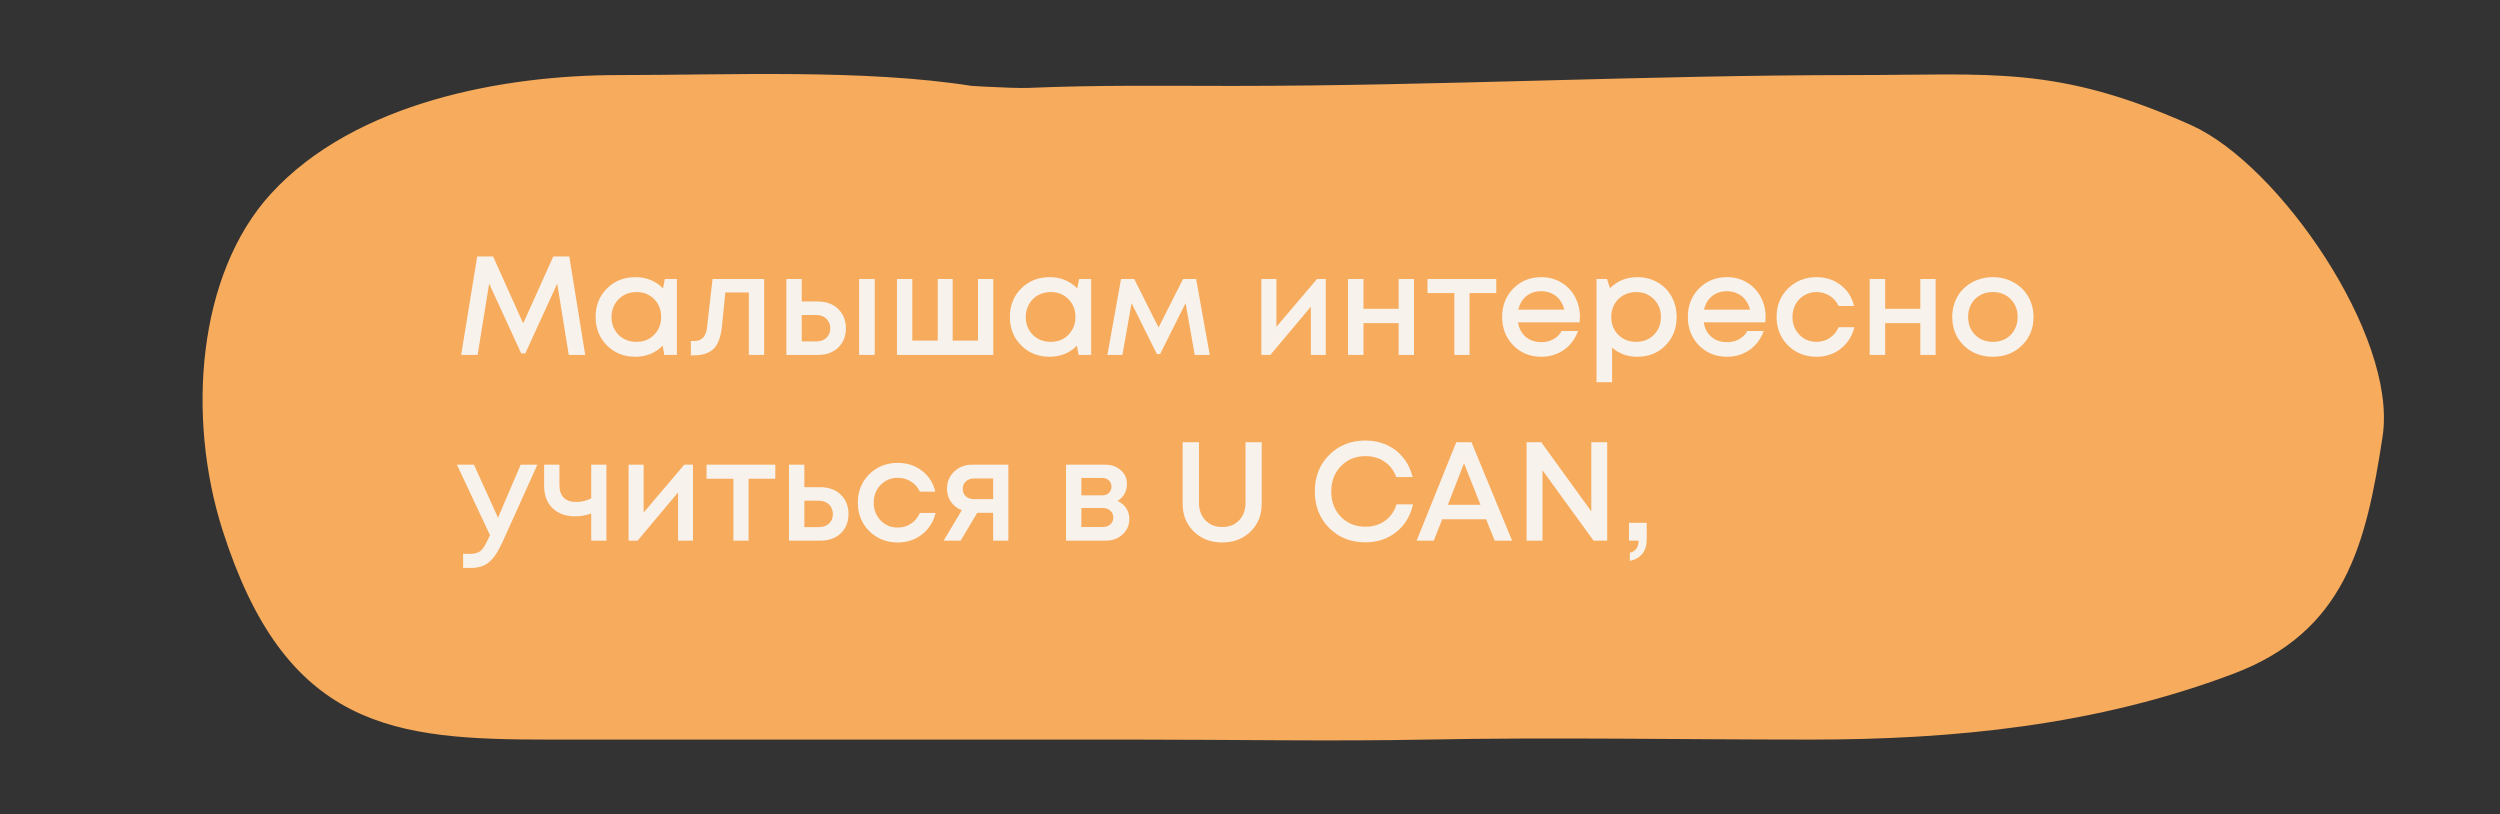 <?xml version="1.0" encoding="UTF-8"?> <svg xmlns="http://www.w3.org/2000/svg" width="175" height="57" viewBox="0 0 175 57" fill="none"><rect x="0" y="0" width="175" height="57" fill="#333333" stroke="none"/><path d="M43.276 6.076C51.09 6.076 60.447 5.646 67.975 6.835C69.783 6.939 71.308 7.003 72.007 6.973C76.927 6.766 81.197 6.835 86.255 6.835C100.658 6.835 115.407 6.076 129.766 6.076C139.445 6.076 143.794 5.378 153.016 9.494C158.938 12.137 166.967 23.863 165.971 30.425C164.824 37.987 163.398 43.616 156.056 46.393C146.57 49.981 136.646 50.951 126.757 50.951C117.778 50.951 108.783 50.778 99.806 50.951C93.2 51.078 86.255 50.951 79.249 50.951H38.399C27.656 50.951 20.628 50.256 16.357 36.854C13.903 29.153 14.661 19.464 19.584 14.101C25.236 7.943 35.373 6.076 43.276 6.076Z" fill="#F7AB5C"></path><path d="M67.975 6.835C60.447 5.646 51.09 6.076 43.276 6.076C35.373 6.076 25.236 7.943 19.584 14.101C14.661 19.464 13.903 29.153 16.357 36.854C20.628 50.256 27.656 50.951 38.399 50.951C50.64 50.951 64.433 50.951 79.249 50.951C86.255 50.951 93.2 51.078 99.806 50.951C108.783 50.778 117.778 50.951 126.757 50.951C136.646 50.951 146.57 49.981 156.056 46.393C163.398 43.616 164.824 37.987 165.971 30.425C166.967 23.863 158.938 12.137 153.016 9.494C143.794 5.378 139.445 6.076 129.766 6.076C115.407 6.076 100.658 6.835 86.255 6.835C81.197 6.835 76.927 6.766 72.007 6.973C69.716 7.069 58.565 6.167 57.624 6.137" stroke="#F7AB5C" stroke-width="1.641" stroke-linecap="round"></path><path d="M40.965 24.845H39.813L39.005 19.854L36.771 24.737H36.485L34.24 19.854L33.433 24.845H32.281L33.404 17.953H34.516L36.623 22.64L38.73 17.953H39.852L40.965 24.845ZM46.537 19.529H47.384V24.845H46.498L46.39 24.195C45.878 24.714 45.238 24.973 44.47 24.973C43.676 24.973 43.013 24.707 42.481 24.176C41.956 23.644 41.693 22.981 41.693 22.187C41.693 21.386 41.956 20.723 42.481 20.198C43.013 19.667 43.676 19.401 44.47 19.401C45.251 19.401 45.897 19.663 46.409 20.188L46.537 19.529ZM43.298 23.437C43.633 23.765 44.05 23.93 44.548 23.93C45.054 23.93 45.467 23.765 45.789 23.437C46.117 23.103 46.281 22.686 46.281 22.187C46.281 21.682 46.117 21.265 45.789 20.937C45.467 20.608 45.054 20.444 44.548 20.444C44.22 20.444 43.922 20.52 43.653 20.671C43.39 20.822 43.183 21.032 43.032 21.301C42.881 21.563 42.806 21.859 42.806 22.187C42.806 22.686 42.97 23.103 43.298 23.437ZM49.878 19.529H53.491V24.845H52.418V20.474H50.774L50.537 22.827C50.465 23.575 50.272 24.104 49.956 24.412C49.648 24.721 49.179 24.875 48.549 24.875H48.361V23.87H48.617C49.136 23.87 49.428 23.546 49.494 22.896L49.878 19.529ZM57.253 21.104C57.837 21.104 58.31 21.278 58.671 21.626C59.032 21.974 59.212 22.427 59.212 22.984C59.212 23.536 59.032 23.985 58.671 24.333C58.31 24.675 57.837 24.845 57.253 24.845H55.048V19.529H56.121V21.104H57.253ZM60.138 19.529H61.231V24.845H60.138V19.529ZM57.125 23.9C57.42 23.9 57.66 23.818 57.844 23.654C58.028 23.483 58.119 23.26 58.119 22.984C58.119 22.801 58.077 22.64 57.991 22.502C57.913 22.358 57.798 22.246 57.647 22.167C57.496 22.088 57.322 22.049 57.125 22.049H56.121V23.9H57.125ZM68.458 19.529H69.531V24.845H62.787V19.529H63.861V23.841H65.643V19.529H66.686V23.841H68.458V19.529ZM75.535 19.529H76.382V24.845H75.496L75.387 24.195C74.875 24.714 74.235 24.973 73.467 24.973C72.673 24.973 72.01 24.707 71.479 24.176C70.954 23.644 70.691 22.981 70.691 22.187C70.691 21.386 70.954 20.723 71.479 20.198C72.01 19.667 72.673 19.401 73.467 19.401C74.249 19.401 74.895 19.663 75.407 20.188L75.535 19.529ZM72.296 23.437C72.63 23.765 73.047 23.93 73.546 23.93C74.052 23.93 74.465 23.765 74.787 23.437C75.115 23.103 75.279 22.686 75.279 22.187C75.279 21.682 75.115 21.265 74.787 20.937C74.465 20.608 74.052 20.444 73.546 20.444C73.218 20.444 72.919 20.52 72.65 20.671C72.388 20.822 72.181 21.032 72.03 21.301C71.879 21.563 71.803 21.859 71.803 22.187C71.803 22.686 71.968 23.103 72.296 23.437ZM84.684 24.845H83.631L82.991 21.222L81.209 24.786H80.982L79.21 21.222L78.57 24.845H77.517L78.472 19.529H79.397L81.1 22.925L82.814 19.529H83.729L84.684 24.845ZM92.194 19.529H92.804V24.845H91.76V21.468L88.925 24.845H88.295V19.529H89.348V22.876L92.194 19.529ZM97.906 19.529H98.979V24.845H97.906V22.62H95.445V24.845H94.362V19.529H95.445V21.616H97.906V19.529ZM104.738 19.529V20.513H102.868V24.845H101.804V20.513H99.924V19.529H104.738ZM110.594 22.197C110.594 22.295 110.588 22.417 110.575 22.561H106.262C106.328 22.988 106.505 23.326 106.794 23.575C107.089 23.825 107.454 23.949 107.887 23.949C108.097 23.949 108.294 23.92 108.477 23.861C108.661 23.795 108.822 23.706 108.96 23.595C109.104 23.477 109.222 23.336 109.314 23.172H110.466C110.256 23.736 109.921 24.179 109.462 24.501C109.003 24.816 108.477 24.973 107.887 24.973C107.106 24.973 106.453 24.707 105.928 24.176C105.409 23.644 105.15 22.981 105.15 22.187C105.15 21.393 105.409 20.73 105.928 20.198C106.453 19.667 107.106 19.401 107.887 19.401C108.418 19.401 108.891 19.529 109.304 19.785C109.718 20.034 110.036 20.372 110.259 20.799C110.483 21.219 110.594 21.685 110.594 22.197ZM107.887 20.385C107.48 20.385 107.132 20.5 106.843 20.73C106.561 20.96 106.374 21.275 106.282 21.675H109.501C109.436 21.406 109.327 21.176 109.176 20.986C109.026 20.789 108.838 20.641 108.615 20.543C108.399 20.438 108.156 20.385 107.887 20.385ZM114.61 19.401C115.135 19.401 115.607 19.522 116.027 19.765C116.448 20.001 116.776 20.333 117.012 20.759C117.248 21.186 117.366 21.662 117.366 22.187C117.366 22.988 117.104 23.654 116.579 24.186C116.06 24.711 115.404 24.973 114.61 24.973C113.927 24.973 113.34 24.76 112.847 24.333V26.755H111.755V19.529H112.493L112.7 20.178C113.212 19.66 113.848 19.401 114.61 19.401ZM113.281 23.437C113.609 23.765 114.022 23.93 114.521 23.93C115.027 23.93 115.443 23.765 115.771 23.437C116.1 23.103 116.264 22.686 116.264 22.187C116.264 21.688 116.1 21.275 115.771 20.947C115.443 20.612 115.03 20.444 114.531 20.444C114.203 20.444 113.904 20.52 113.635 20.671C113.366 20.822 113.156 21.032 113.005 21.301C112.861 21.563 112.788 21.859 112.788 22.187C112.788 22.686 112.952 23.103 113.281 23.437ZM123.593 22.197C123.593 22.295 123.587 22.417 123.573 22.561H119.261C119.327 22.988 119.504 23.326 119.793 23.575C120.088 23.825 120.452 23.949 120.886 23.949C121.096 23.949 121.293 23.92 121.476 23.861C121.66 23.795 121.821 23.706 121.959 23.595C122.103 23.477 122.221 23.336 122.313 23.172H123.465C123.255 23.736 122.92 24.179 122.461 24.501C122.001 24.816 121.476 24.973 120.886 24.973C120.105 24.973 119.452 24.707 118.926 24.176C118.408 23.644 118.149 22.981 118.149 22.187C118.149 21.393 118.408 20.73 118.926 20.198C119.452 19.667 120.105 19.401 120.886 19.401C121.417 19.401 121.89 19.529 122.303 19.785C122.717 20.034 123.035 20.372 123.258 20.799C123.482 21.219 123.593 21.685 123.593 22.197ZM120.886 20.385C120.479 20.385 120.131 20.5 119.842 20.73C119.56 20.96 119.373 21.275 119.281 21.675H122.5C122.435 21.406 122.326 21.176 122.175 20.986C122.024 20.789 121.837 20.641 121.614 20.543C121.398 20.438 121.155 20.385 120.886 20.385ZM127.146 24.973C126.358 24.973 125.695 24.707 125.157 24.176C124.626 23.637 124.36 22.975 124.36 22.187C124.36 21.393 124.626 20.73 125.157 20.198C125.695 19.667 126.362 19.401 127.156 19.401C127.806 19.401 128.37 19.584 128.849 19.952C129.328 20.32 129.64 20.809 129.784 21.419H128.701C128.564 21.117 128.357 20.881 128.081 20.71C127.806 20.533 127.494 20.444 127.146 20.444C126.837 20.444 126.555 20.52 126.299 20.671C126.043 20.822 125.84 21.032 125.689 21.301C125.544 21.563 125.472 21.859 125.472 22.187C125.472 22.679 125.633 23.093 125.955 23.427C126.276 23.762 126.673 23.93 127.146 23.93C127.494 23.93 127.802 23.841 128.071 23.664C128.347 23.487 128.557 23.234 128.701 22.906H129.804C129.653 23.529 129.335 24.031 128.849 24.412C128.37 24.786 127.802 24.973 127.146 24.973ZM134.422 19.529H135.495V24.845H134.422V22.62H131.961V24.845H130.878V19.529H131.961V21.616H134.422V19.529ZM141.53 24.186C140.992 24.711 140.316 24.973 139.502 24.973C138.688 24.973 138.009 24.711 137.464 24.186C136.926 23.654 136.657 22.988 136.657 22.187C136.657 21.662 136.778 21.186 137.021 20.759C137.27 20.333 137.612 20.001 138.045 19.765C138.485 19.522 138.97 19.401 139.502 19.401C140.034 19.401 140.516 19.522 140.949 19.765C141.389 20.001 141.73 20.333 141.973 20.759C142.223 21.186 142.347 21.662 142.347 22.187C142.347 22.988 142.075 23.654 141.53 24.186ZM139.502 23.93C139.837 23.93 140.135 23.857 140.398 23.713C140.661 23.562 140.864 23.355 141.008 23.093C141.159 22.824 141.235 22.522 141.235 22.187C141.235 21.682 141.071 21.265 140.743 20.937C140.421 20.608 140.007 20.444 139.502 20.444C138.997 20.444 138.58 20.608 138.252 20.937C137.93 21.265 137.769 21.682 137.769 22.187C137.769 22.692 137.93 23.109 138.252 23.437C138.58 23.765 138.997 23.93 139.502 23.93ZM36.446 32.529H37.617L35.176 37.944C34.867 38.62 34.552 39.089 34.23 39.352C33.916 39.621 33.492 39.755 32.961 39.755H32.419V38.771H32.872C33.22 38.771 33.476 38.702 33.64 38.564C33.804 38.426 33.984 38.141 34.181 37.707L34.3 37.461L31.986 32.529H33.177L34.861 36.24L36.446 32.529ZM41.386 32.529H42.449V37.845H41.386V35.945C41.025 36.076 40.644 36.142 40.244 36.142C39.594 36.142 39.072 35.952 38.678 35.571C38.285 35.19 38.088 34.665 38.088 33.996V32.529H39.161V33.956C39.161 34.337 39.259 34.629 39.456 34.833C39.66 35.036 39.952 35.138 40.332 35.138C40.713 35.138 41.064 35.052 41.386 34.882V32.529ZM47.899 32.529H48.51V37.845H47.466V34.468L44.631 37.845H44.001V32.529H45.054V35.876L47.899 32.529ZM54.271 32.529V33.513H52.401V37.845H51.337V33.513H49.457V32.529H54.271ZM57.436 34.104C58.02 34.104 58.492 34.278 58.853 34.626C59.214 34.974 59.395 35.426 59.395 35.984C59.395 36.536 59.214 36.985 58.853 37.333C58.492 37.675 58.02 37.845 57.436 37.845H55.23V32.529H56.303V34.104H57.436ZM57.308 36.9C57.603 36.9 57.843 36.818 58.026 36.654C58.21 36.483 58.302 36.26 58.302 35.984C58.302 35.801 58.259 35.64 58.174 35.502C58.095 35.358 57.98 35.246 57.83 35.167C57.679 35.089 57.505 35.049 57.308 35.049H56.303V36.9H57.308ZM62.834 37.973C62.046 37.973 61.383 37.707 60.845 37.176C60.313 36.638 60.048 35.975 60.048 35.187C60.048 34.393 60.313 33.73 60.845 33.198C61.383 32.667 62.05 32.401 62.844 32.401C63.493 32.401 64.058 32.584 64.537 32.952C65.016 33.32 65.328 33.809 65.472 34.419H64.389C64.252 34.117 64.045 33.881 63.769 33.71C63.493 33.533 63.182 33.444 62.834 33.444C62.525 33.444 62.243 33.52 61.987 33.671C61.731 33.822 61.528 34.032 61.377 34.301C61.232 34.563 61.16 34.859 61.16 35.187C61.16 35.679 61.321 36.093 61.643 36.428C61.964 36.762 62.361 36.93 62.834 36.93C63.182 36.93 63.49 36.841 63.759 36.664C64.035 36.487 64.245 36.234 64.389 35.906H65.492C65.341 36.529 65.023 37.031 64.537 37.412C64.058 37.786 63.49 37.973 62.834 37.973ZM68.043 32.529H70.583V37.845H69.52V35.896H68.407L67.246 37.845H66.054L67.324 35.719C67.003 35.587 66.75 35.39 66.566 35.128C66.382 34.865 66.29 34.56 66.29 34.212C66.29 33.733 66.458 33.333 66.793 33.011C67.127 32.69 67.544 32.529 68.043 32.529ZM68.191 34.941H69.52V33.494H68.191C68.033 33.494 67.892 33.526 67.767 33.592C67.649 33.651 67.557 33.736 67.492 33.848C67.426 33.953 67.393 34.078 67.393 34.222C67.393 34.432 67.465 34.606 67.61 34.744C67.754 34.875 67.948 34.941 68.191 34.941ZM78.226 35.069C78.351 35.121 78.463 35.19 78.561 35.276C78.666 35.354 78.755 35.45 78.827 35.561C78.899 35.666 78.955 35.784 78.994 35.916C79.034 36.047 79.053 36.181 79.053 36.319C79.053 36.752 78.896 37.117 78.581 37.412C78.266 37.701 77.872 37.845 77.399 37.845H74.623V32.529H77.36C77.806 32.529 78.171 32.657 78.453 32.913C78.742 33.162 78.886 33.487 78.886 33.887C78.886 34.137 78.827 34.367 78.709 34.577C78.591 34.787 78.43 34.951 78.226 35.069ZM77.803 34.065C77.803 33.881 77.741 33.733 77.616 33.622C77.498 33.51 77.34 33.454 77.143 33.454H75.696V34.675H77.143C77.34 34.675 77.498 34.619 77.616 34.508C77.741 34.396 77.803 34.248 77.803 34.065ZM77.203 36.89C77.419 36.89 77.593 36.828 77.724 36.703C77.862 36.578 77.931 36.421 77.931 36.231C77.931 36.034 77.862 35.873 77.724 35.748C77.586 35.623 77.409 35.561 77.193 35.561H75.696V36.89H77.203ZM85.563 37.973C84.762 37.973 84.099 37.721 83.574 37.215C83.049 36.71 82.786 36.06 82.786 35.266V30.953H83.928V35.197C83.928 35.702 84.079 36.112 84.381 36.428C84.683 36.736 85.077 36.89 85.563 36.89C86.042 36.89 86.432 36.736 86.734 36.428C87.036 36.112 87.187 35.702 87.187 35.197V30.953H88.319V35.266C88.319 36.06 88.057 36.71 87.532 37.215C87.013 37.721 86.357 37.973 85.563 37.973ZM95.581 37.963C94.564 37.963 93.717 37.629 93.041 36.959C92.371 36.283 92.037 35.43 92.037 34.399C92.037 33.369 92.371 32.519 93.041 31.849C93.717 31.173 94.564 30.835 95.581 30.835C96.119 30.835 96.618 30.94 97.077 31.15C97.537 31.36 97.921 31.659 98.229 32.046C98.544 32.434 98.761 32.883 98.879 33.395H97.737C97.573 32.936 97.3 32.578 96.92 32.322C96.539 32.059 96.093 31.928 95.581 31.928C94.892 31.928 94.321 32.161 93.868 32.627C93.415 33.093 93.189 33.687 93.189 34.409C93.189 35.125 93.415 35.715 93.868 36.181C94.321 36.641 94.892 36.87 95.581 36.87C96.106 36.87 96.562 36.733 96.949 36.457C97.337 36.175 97.606 35.791 97.757 35.305H98.909C98.731 36.112 98.341 36.759 97.737 37.245C97.133 37.724 96.415 37.963 95.581 37.963ZM104.628 37.845L104.027 36.349H100.955L100.365 37.845H99.163L101.94 30.953H103.003L105.848 37.845H104.628ZM102.481 32.43L101.349 35.335H103.633L102.481 32.43ZM111.392 30.953H112.504V37.845H111.549L107.976 32.922V37.845H106.863V30.953H107.887L111.392 35.797V30.953ZM114.089 39.263V38.692C114.496 38.593 114.7 38.311 114.7 37.845H114.03V36.595H115.271V37.757C115.271 38.177 115.166 38.515 114.956 38.771C114.746 39.027 114.457 39.191 114.089 39.263Z" fill="#F8F2EC"></path></svg> 